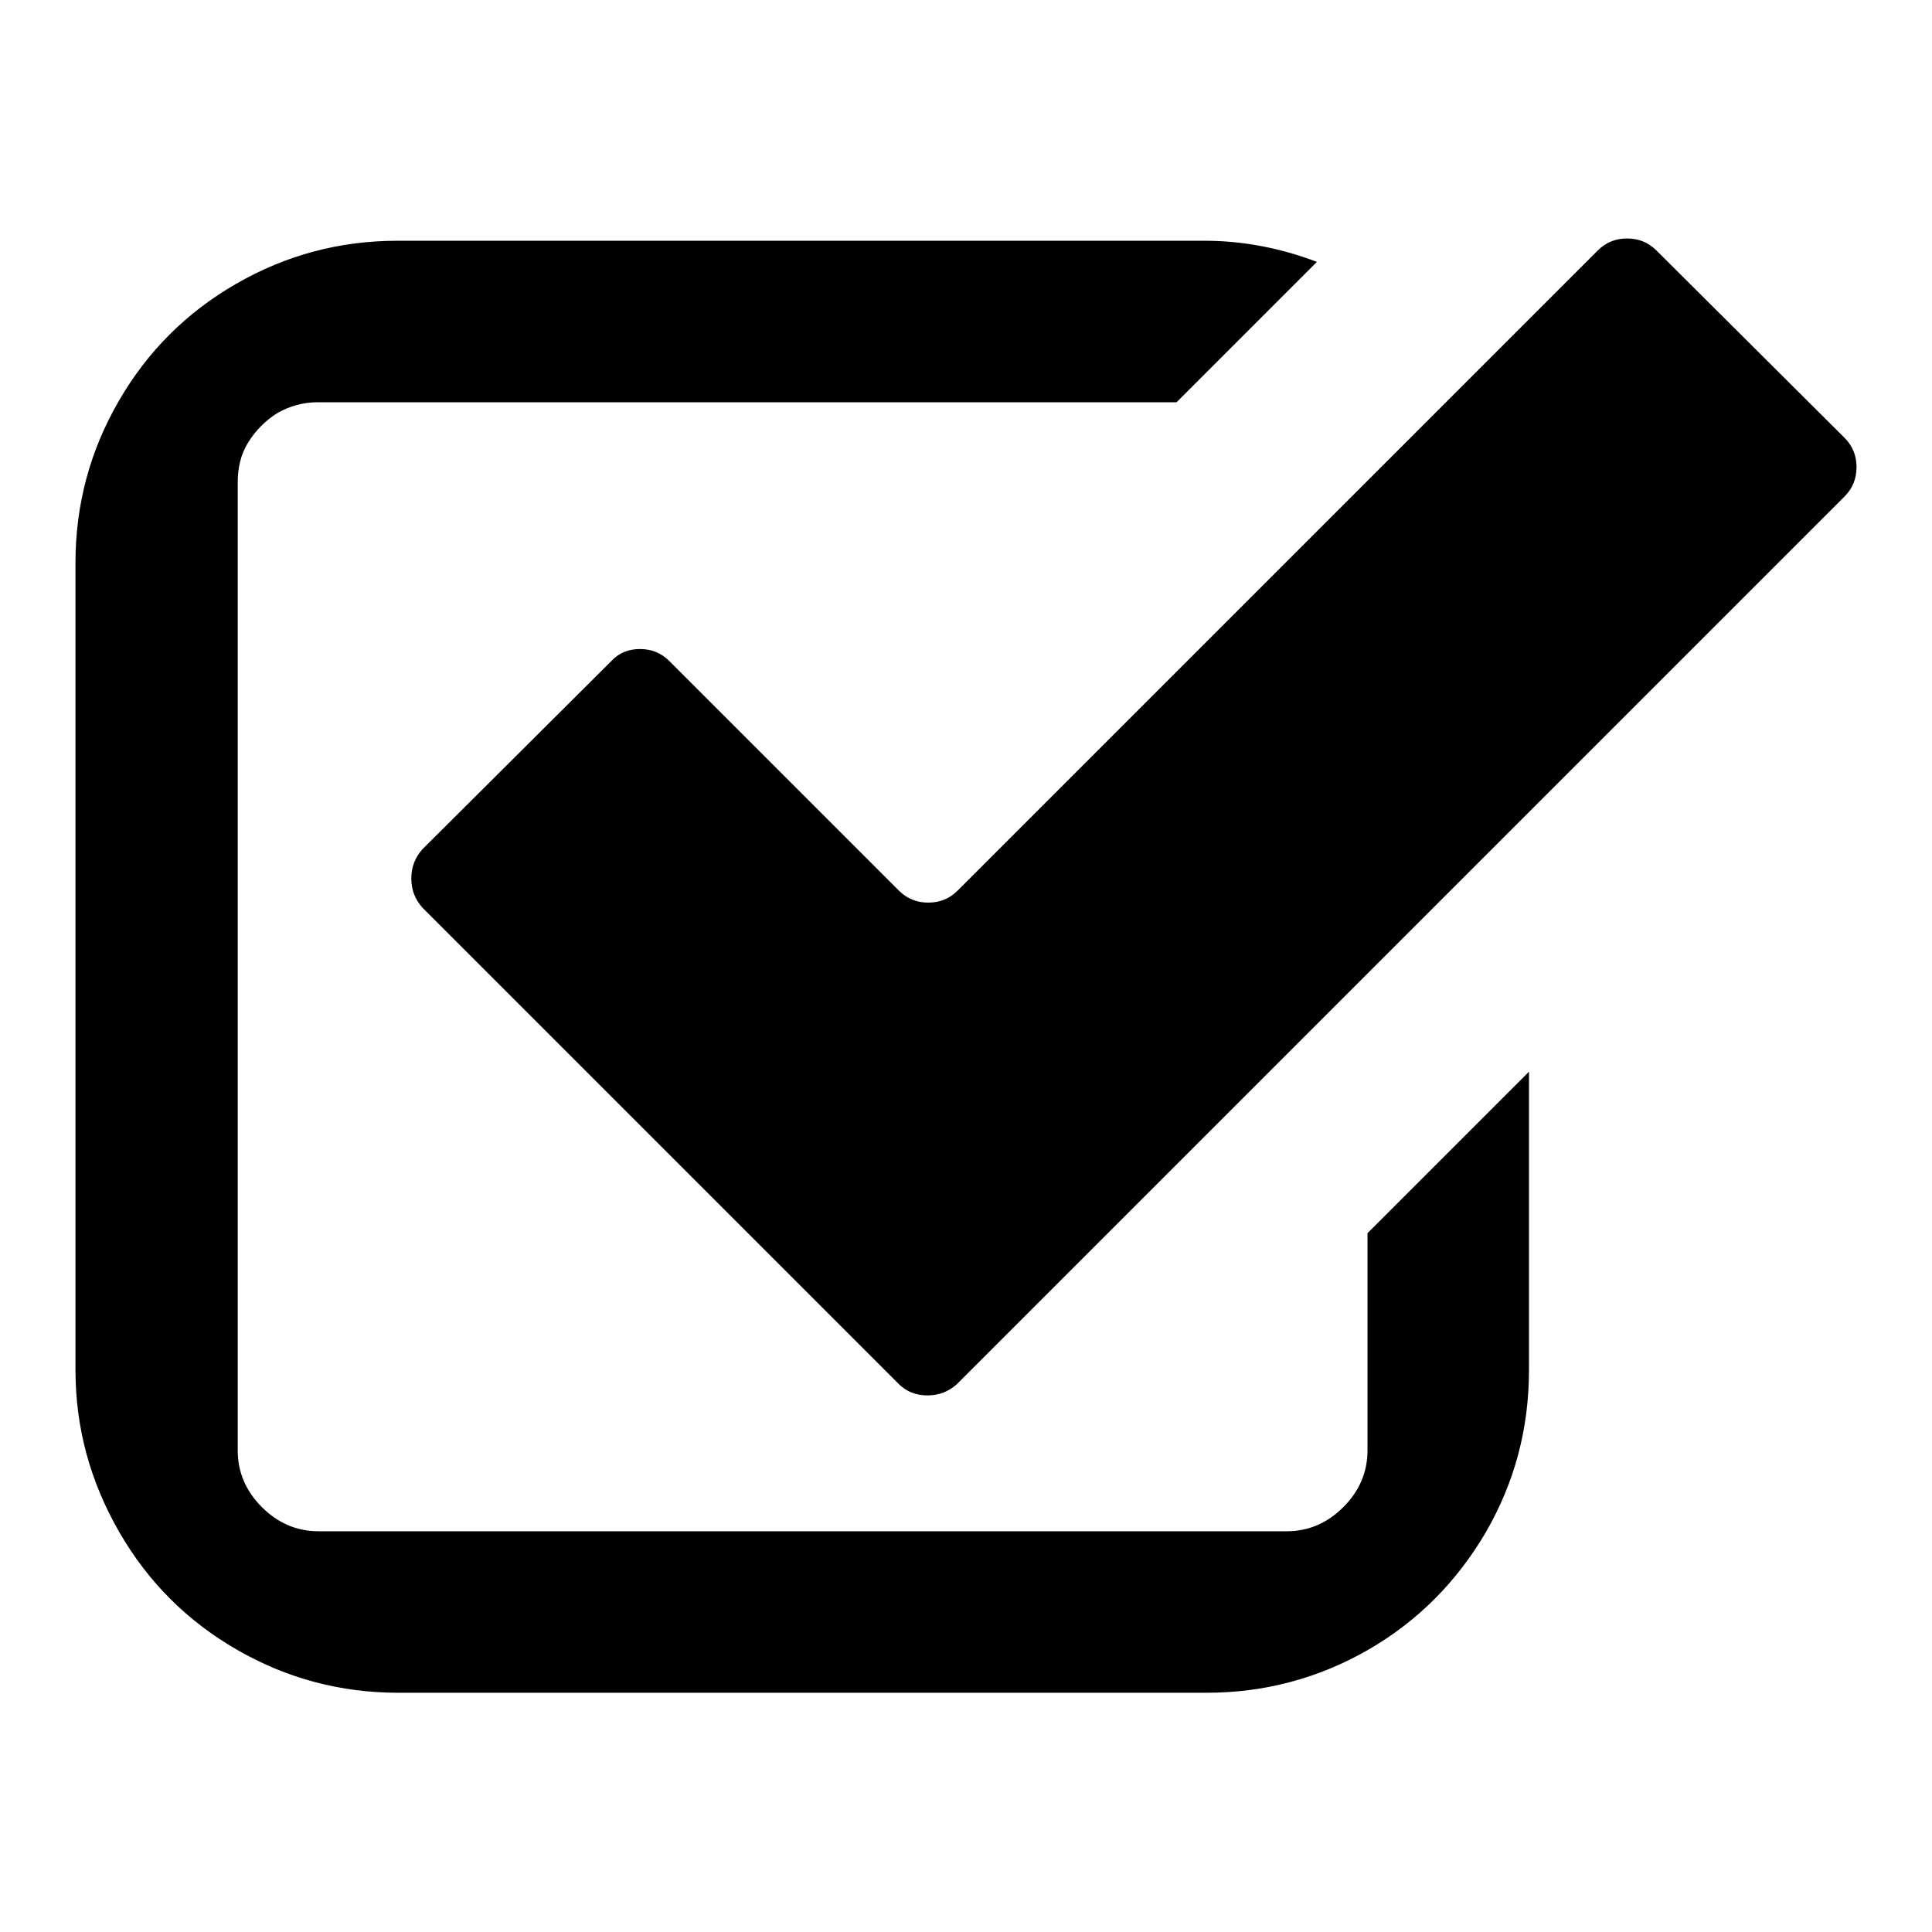 <?xml version="1.0" encoding="utf-8"?>
<!-- Svg Vector Icons : http://www.onlinewebfonts.com/icon -->
<!DOCTYPE svg PUBLIC "-//W3C//DTD SVG 1.1//EN" "http://www.w3.org/Graphics/SVG/1.1/DTD/svg11.dtd">
<svg version="1.1" xmlns="http://www.w3.org/2000/svg" xmlns:xlink="http://www.w3.org/1999/xlink" x="0px" y="0px" viewBox="0 0 256 256" enable-background="new 0 0 256 256" xml:space="preserve">
<g><g><g><path fill="#000000" d="M119.1,183.4L56,120.3c-1-1.1-1.5-2.4-1.5-3.9c0-1.5,0.5-2.8,1.5-3.9l25-24.9c1-1.1,2.3-1.6,3.8-1.6c1.5,0,2.8,0.5,3.9,1.6l30.4,30.4c1.1,1.1,2.4,1.6,3.9,1.6c1.5,0,2.8-0.5,3.9-1.6l84.8-84.8c1.1-1.1,2.4-1.6,3.9-1.6c1.5,0,2.8,0.5,3.9,1.6L244.4,58c1.1,1.1,1.6,2.4,1.6,3.9c0,1.5-0.5,2.8-1.6,3.9L126.8,183.4c-1.1,1-2.4,1.5-3.9,1.5C121.4,184.9,120.1,184.4,119.1,183.4z M52.8,224.3c-7.7,0-14.8-1.9-21.4-5.7c-6.6-3.8-11.8-9-15.6-15.6S10,189.3,10,181.5V74.6c0-7.7,1.9-14.8,5.7-21.4c3.8-6.6,9-11.8,15.6-15.6s13.7-5.7,21.4-5.7h106.9c4.9,0,9.9,0.9,14.9,2.8l-18.6,18.6H42.1c-1.9,0-3.7,0.5-5.3,1.4c-1.6,1-2.9,2.3-3.9,3.9c-1,1.6-1.4,3.4-1.4,5.3v128.3c0,2.9,1.1,5.4,3.2,7.5c2.1,2.1,4.6,3.2,7.5,3.2h128.3c2.9,0,5.4-1.1,7.5-3.2c2.1-2.1,3.2-4.6,3.2-7.5v-28.8l21.4-21.4v39.5c0,7.8-1.9,14.9-5.7,21.5c-3.8,6.5-9,11.8-15.6,15.6c-6.6,3.8-13.8,5.7-21.4,5.7L52.8,224.3L52.8,224.3z"/></g></g></g>
</svg>
